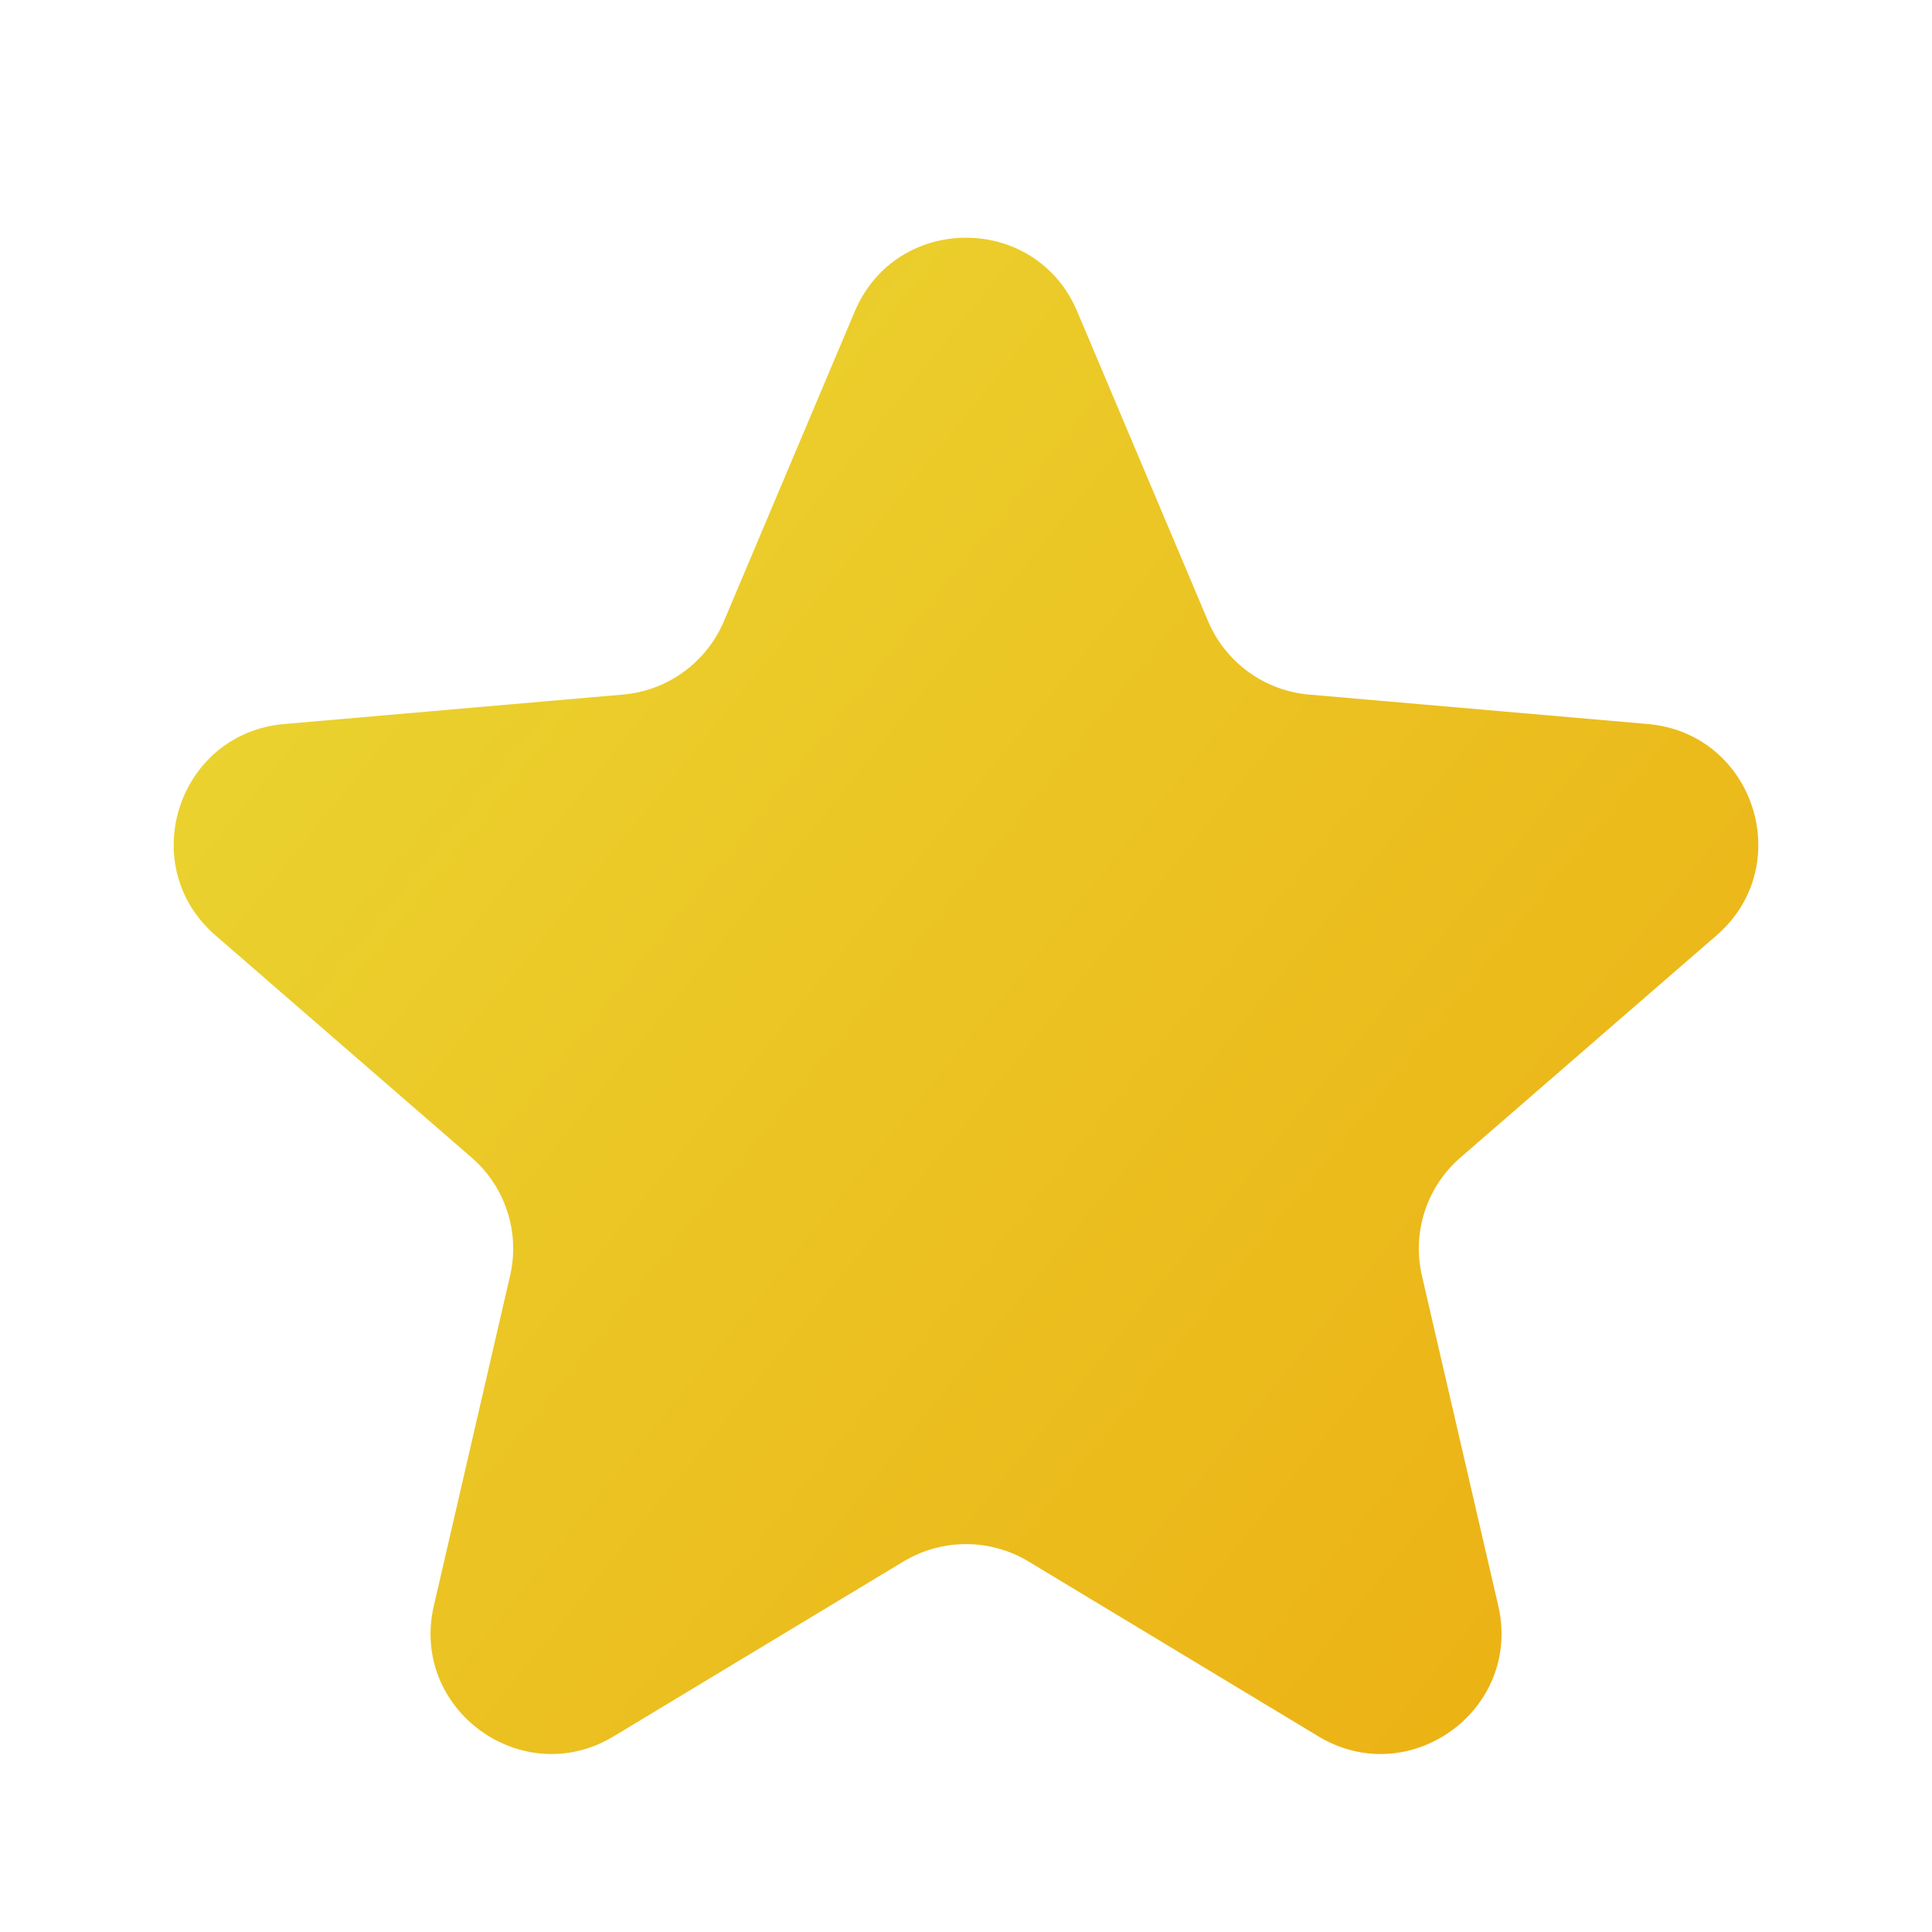 <svg width="16" height="16" viewBox="0 0 16 16" fill="none" xmlns="http://www.w3.org/2000/svg">
<g clip-path="url(#clip0_16176_61557)">
<path d="M5.083 14.379C4.327 14.836 3.393 14.159 3.593 13.298L4.224 10.566C4.308 10.206 4.185 9.828 3.905 9.586L1.785 7.747C1.117 7.169 1.473 6.072 2.354 5.996L5.16 5.752C5.529 5.72 5.85 5.486 5.995 5.145L7.079 2.579C7.423 1.765 8.577 1.765 8.921 2.579L10.005 5.145C10.15 5.486 10.471 5.72 10.84 5.752L13.646 5.996C14.527 6.072 14.883 7.169 14.215 7.747L12.095 9.586C11.815 9.828 11.692 10.206 11.776 10.566L12.408 13.298C12.607 14.159 11.673 14.836 10.917 14.379L8.517 12.931C8.199 12.74 7.801 12.74 7.483 12.931L5.083 14.379Z" fill="url(#paint0_linear_16176_61557)"/>
</g>
<defs>
<linearGradient id="paint0_linear_16176_61557" x1="1.286" y1="3.25" x2="14.334" y2="13.804" gradientUnits="userSpaceOnUse">
<stop stop-color="#EAD733"/>
<stop offset="1" stop-color="#ECAF12"/>
</linearGradient>
<clipPath id="clip0_16176_61557">
<rect width="16" height="16" fill="white"/>
</clipPath>
</defs>
</svg>
